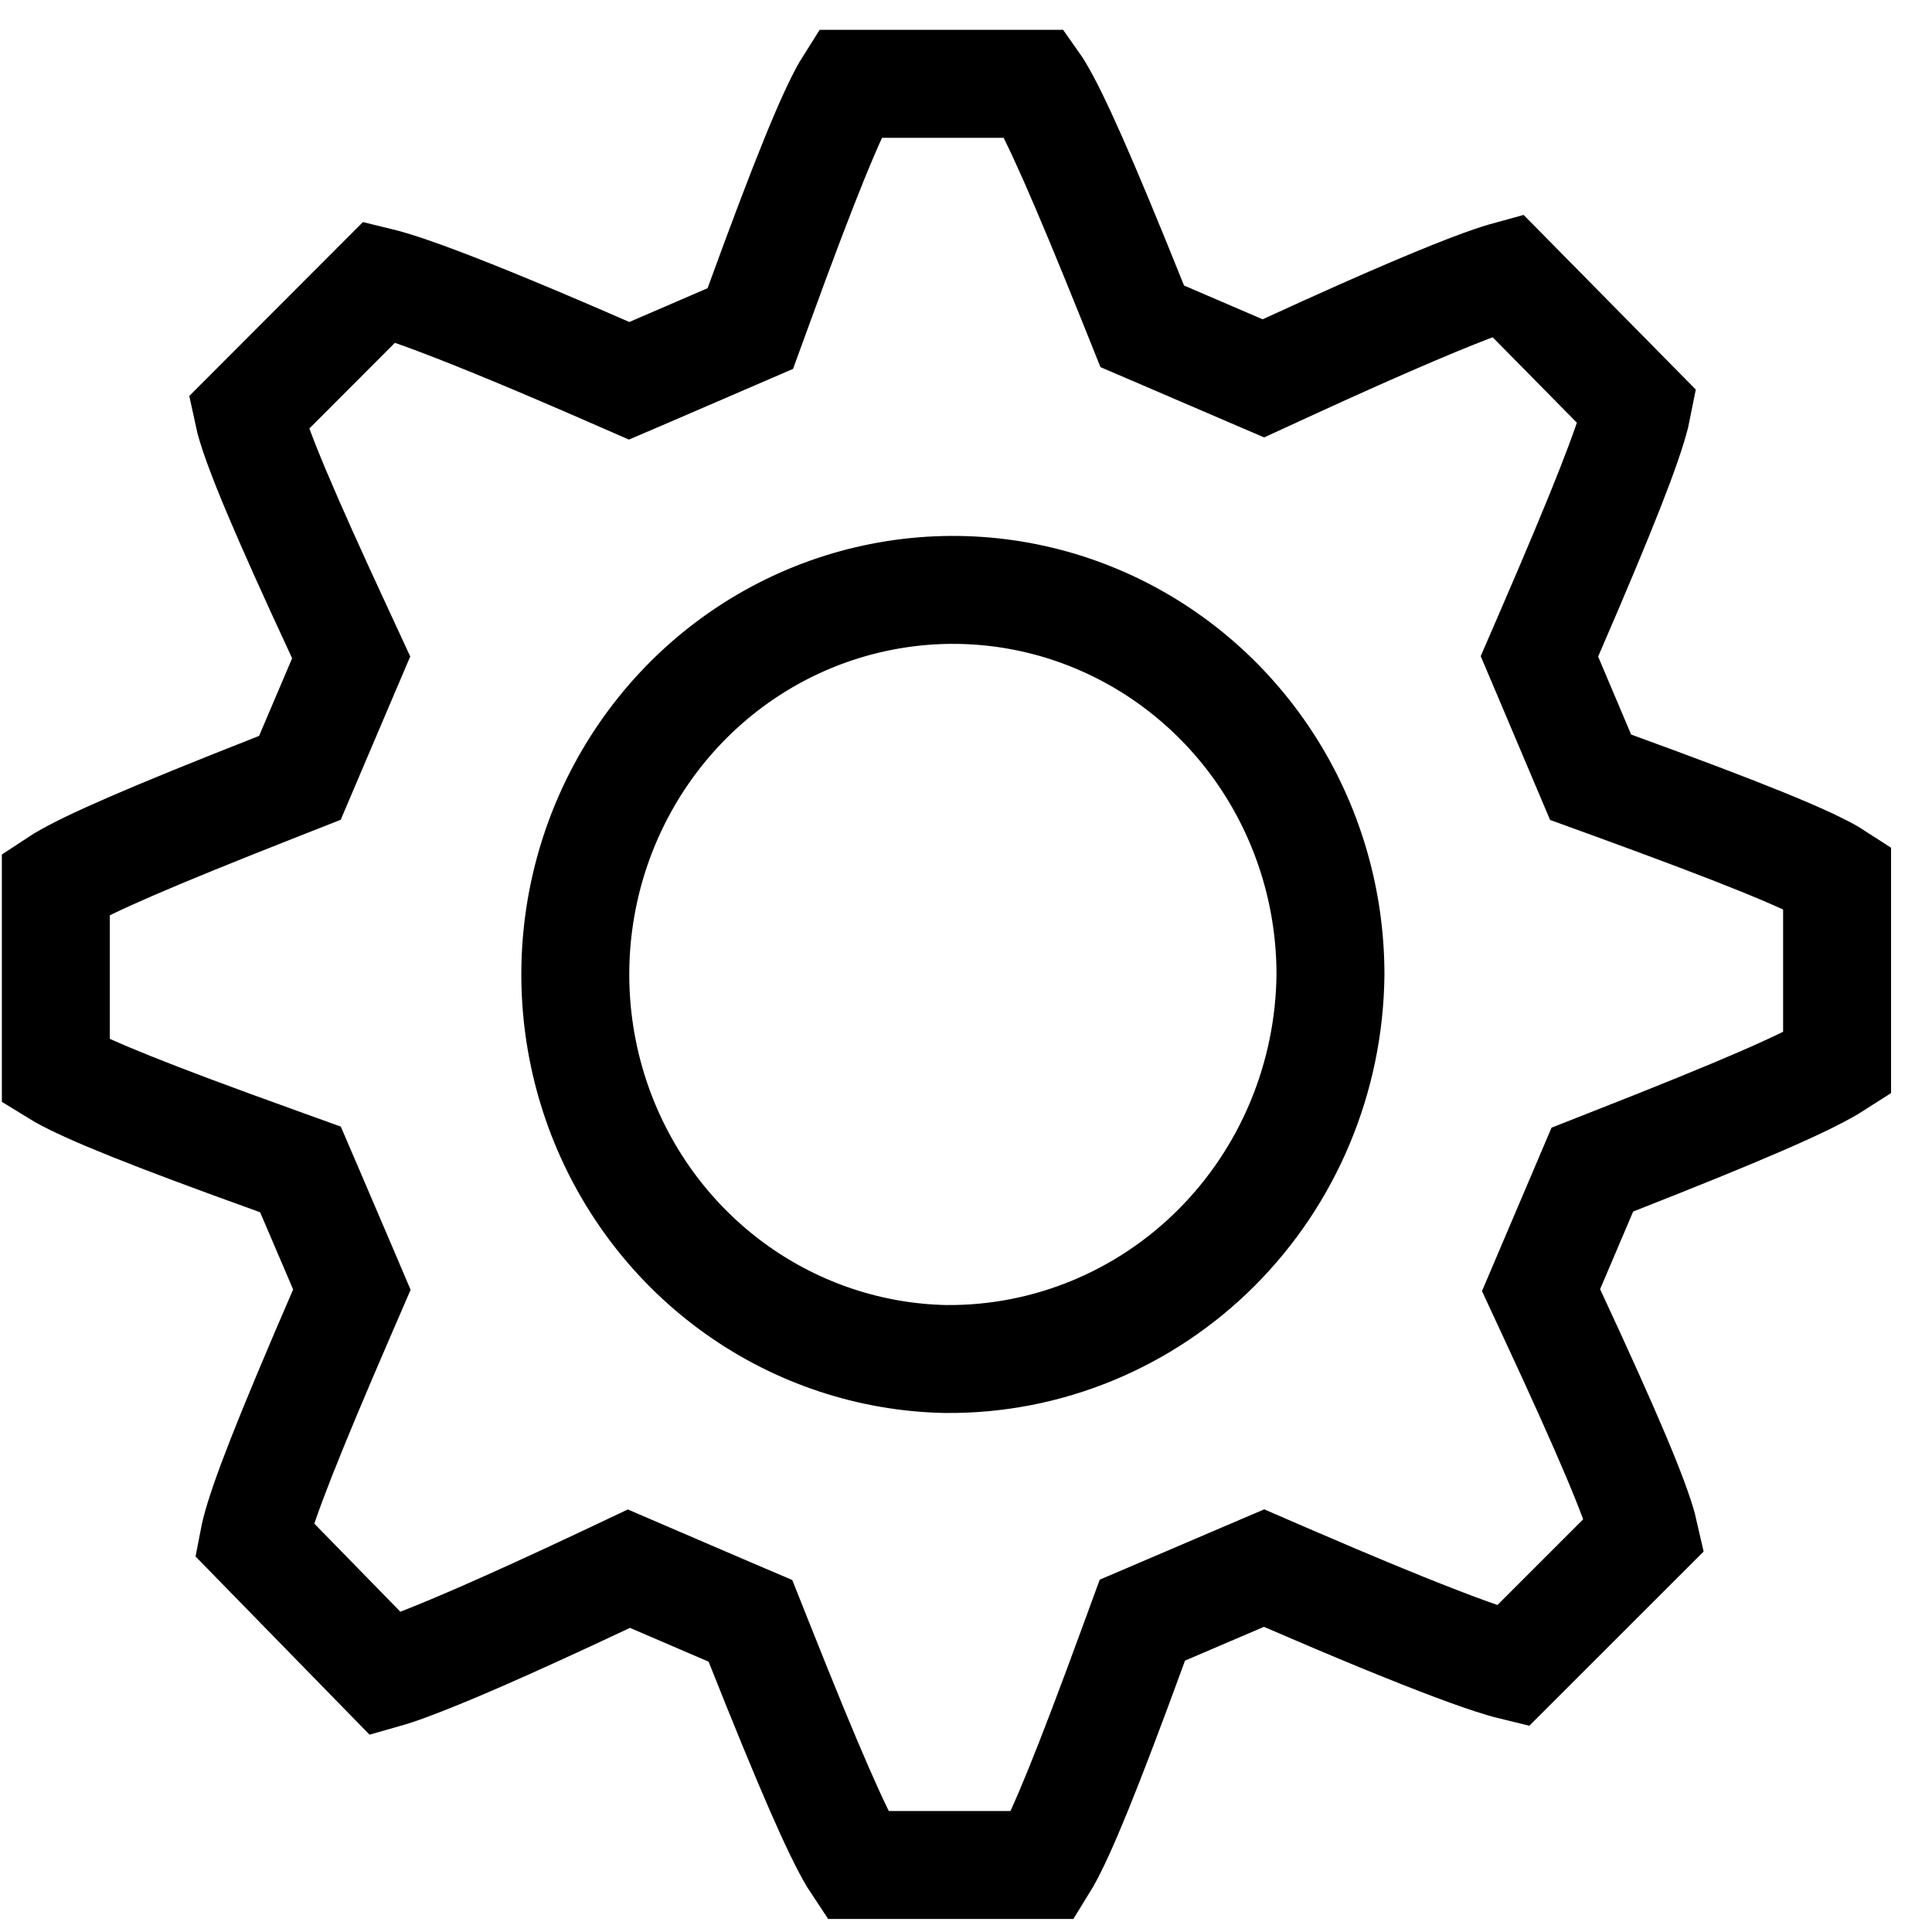 <svg width="31" height="31" viewBox="0 0 31 31" fill="none" xmlns="http://www.w3.org/2000/svg">
<path id="Vector" d="M25.375 12.124L25.522 12.471L25.877 12.6C27.972 13.363 28.934 13.759 29.379 14.011C29.419 14.034 29.451 14.053 29.477 14.07V17.066C29.452 17.082 29.421 17.102 29.382 17.125C28.938 17.39 27.977 17.814 25.888 18.634L25.55 18.767L25.408 19.101L24.878 20.346L24.727 20.701L24.889 21.05C25.829 23.071 26.227 24.031 26.362 24.522C26.373 24.56 26.381 24.592 26.387 24.619L24.271 26.734C24.234 26.725 24.179 26.711 24.102 26.688C23.916 26.633 23.662 26.546 23.334 26.423C22.68 26.178 21.777 25.807 20.625 25.309L20.283 25.161L19.941 25.307L18.674 25.849L18.33 25.996L18.201 26.348C17.436 28.442 17.038 29.403 16.787 29.846C16.769 29.877 16.753 29.904 16.74 29.925H13.751C13.735 29.901 13.715 29.87 13.693 29.833C13.429 29.388 13.003 28.427 12.174 26.341L12.041 26.007L11.71 25.866L10.449 25.324L10.091 25.17L9.738 25.337C8.023 26.146 7.089 26.539 6.577 26.729C6.385 26.801 6.263 26.839 6.189 26.86L4.074 24.694C4.08 24.663 4.088 24.624 4.1 24.576C4.228 24.073 4.607 23.093 5.498 21.035L5.646 20.693L5.5 20.35L4.97 19.111L4.821 18.764L4.466 18.636C2.373 17.884 1.415 17.492 0.974 17.243C0.943 17.226 0.917 17.21 0.896 17.197V14.175C0.92 14.159 0.951 14.14 0.988 14.118C1.431 13.854 2.389 13.434 4.474 12.614L4.812 12.481L4.954 12.147L5.484 10.902L5.635 10.548L5.473 10.198C4.53 8.169 4.133 7.207 4.002 6.718C3.993 6.686 3.986 6.658 3.981 6.634L6.092 4.52C6.129 4.529 6.184 4.543 6.26 4.566C6.447 4.621 6.702 4.708 7.03 4.832C7.685 5.079 8.59 5.453 9.751 5.96L10.095 6.11L10.44 5.962L11.696 5.42L12.039 5.272L12.167 4.921C12.929 2.828 13.328 1.867 13.579 1.425C13.597 1.393 13.613 1.367 13.627 1.345H16.611C16.628 1.369 16.647 1.4 16.67 1.437C16.935 1.879 17.363 2.833 18.195 4.904L18.328 5.236L18.657 5.377L19.918 5.919L20.272 6.071L20.622 5.91C22.34 5.12 23.274 4.735 23.787 4.549C23.989 4.476 24.114 4.438 24.187 4.418L26.273 6.534C26.267 6.565 26.258 6.604 26.246 6.652C26.118 7.154 25.739 8.134 24.848 10.192L24.701 10.532L24.846 10.874L25.375 12.124ZM15.166 21.806L15.166 21.806L15.176 21.806C16.802 21.821 18.364 21.176 19.52 20.019C20.675 18.862 21.33 17.289 21.348 15.644L21.348 15.644L21.348 15.635C21.348 14.424 20.998 13.238 20.34 12.227C19.682 11.216 18.744 10.422 17.642 9.949C16.54 9.476 15.325 9.346 14.149 9.576C12.974 9.805 11.893 10.383 11.042 11.235C10.192 12.087 9.608 13.174 9.362 14.359C9.116 15.544 9.218 16.777 9.655 17.904C10.093 19.032 10.847 20.005 11.827 20.7C12.807 21.395 13.969 21.781 15.166 21.806Z" stroke="black" stroke-width="1.732"/>
</svg>
